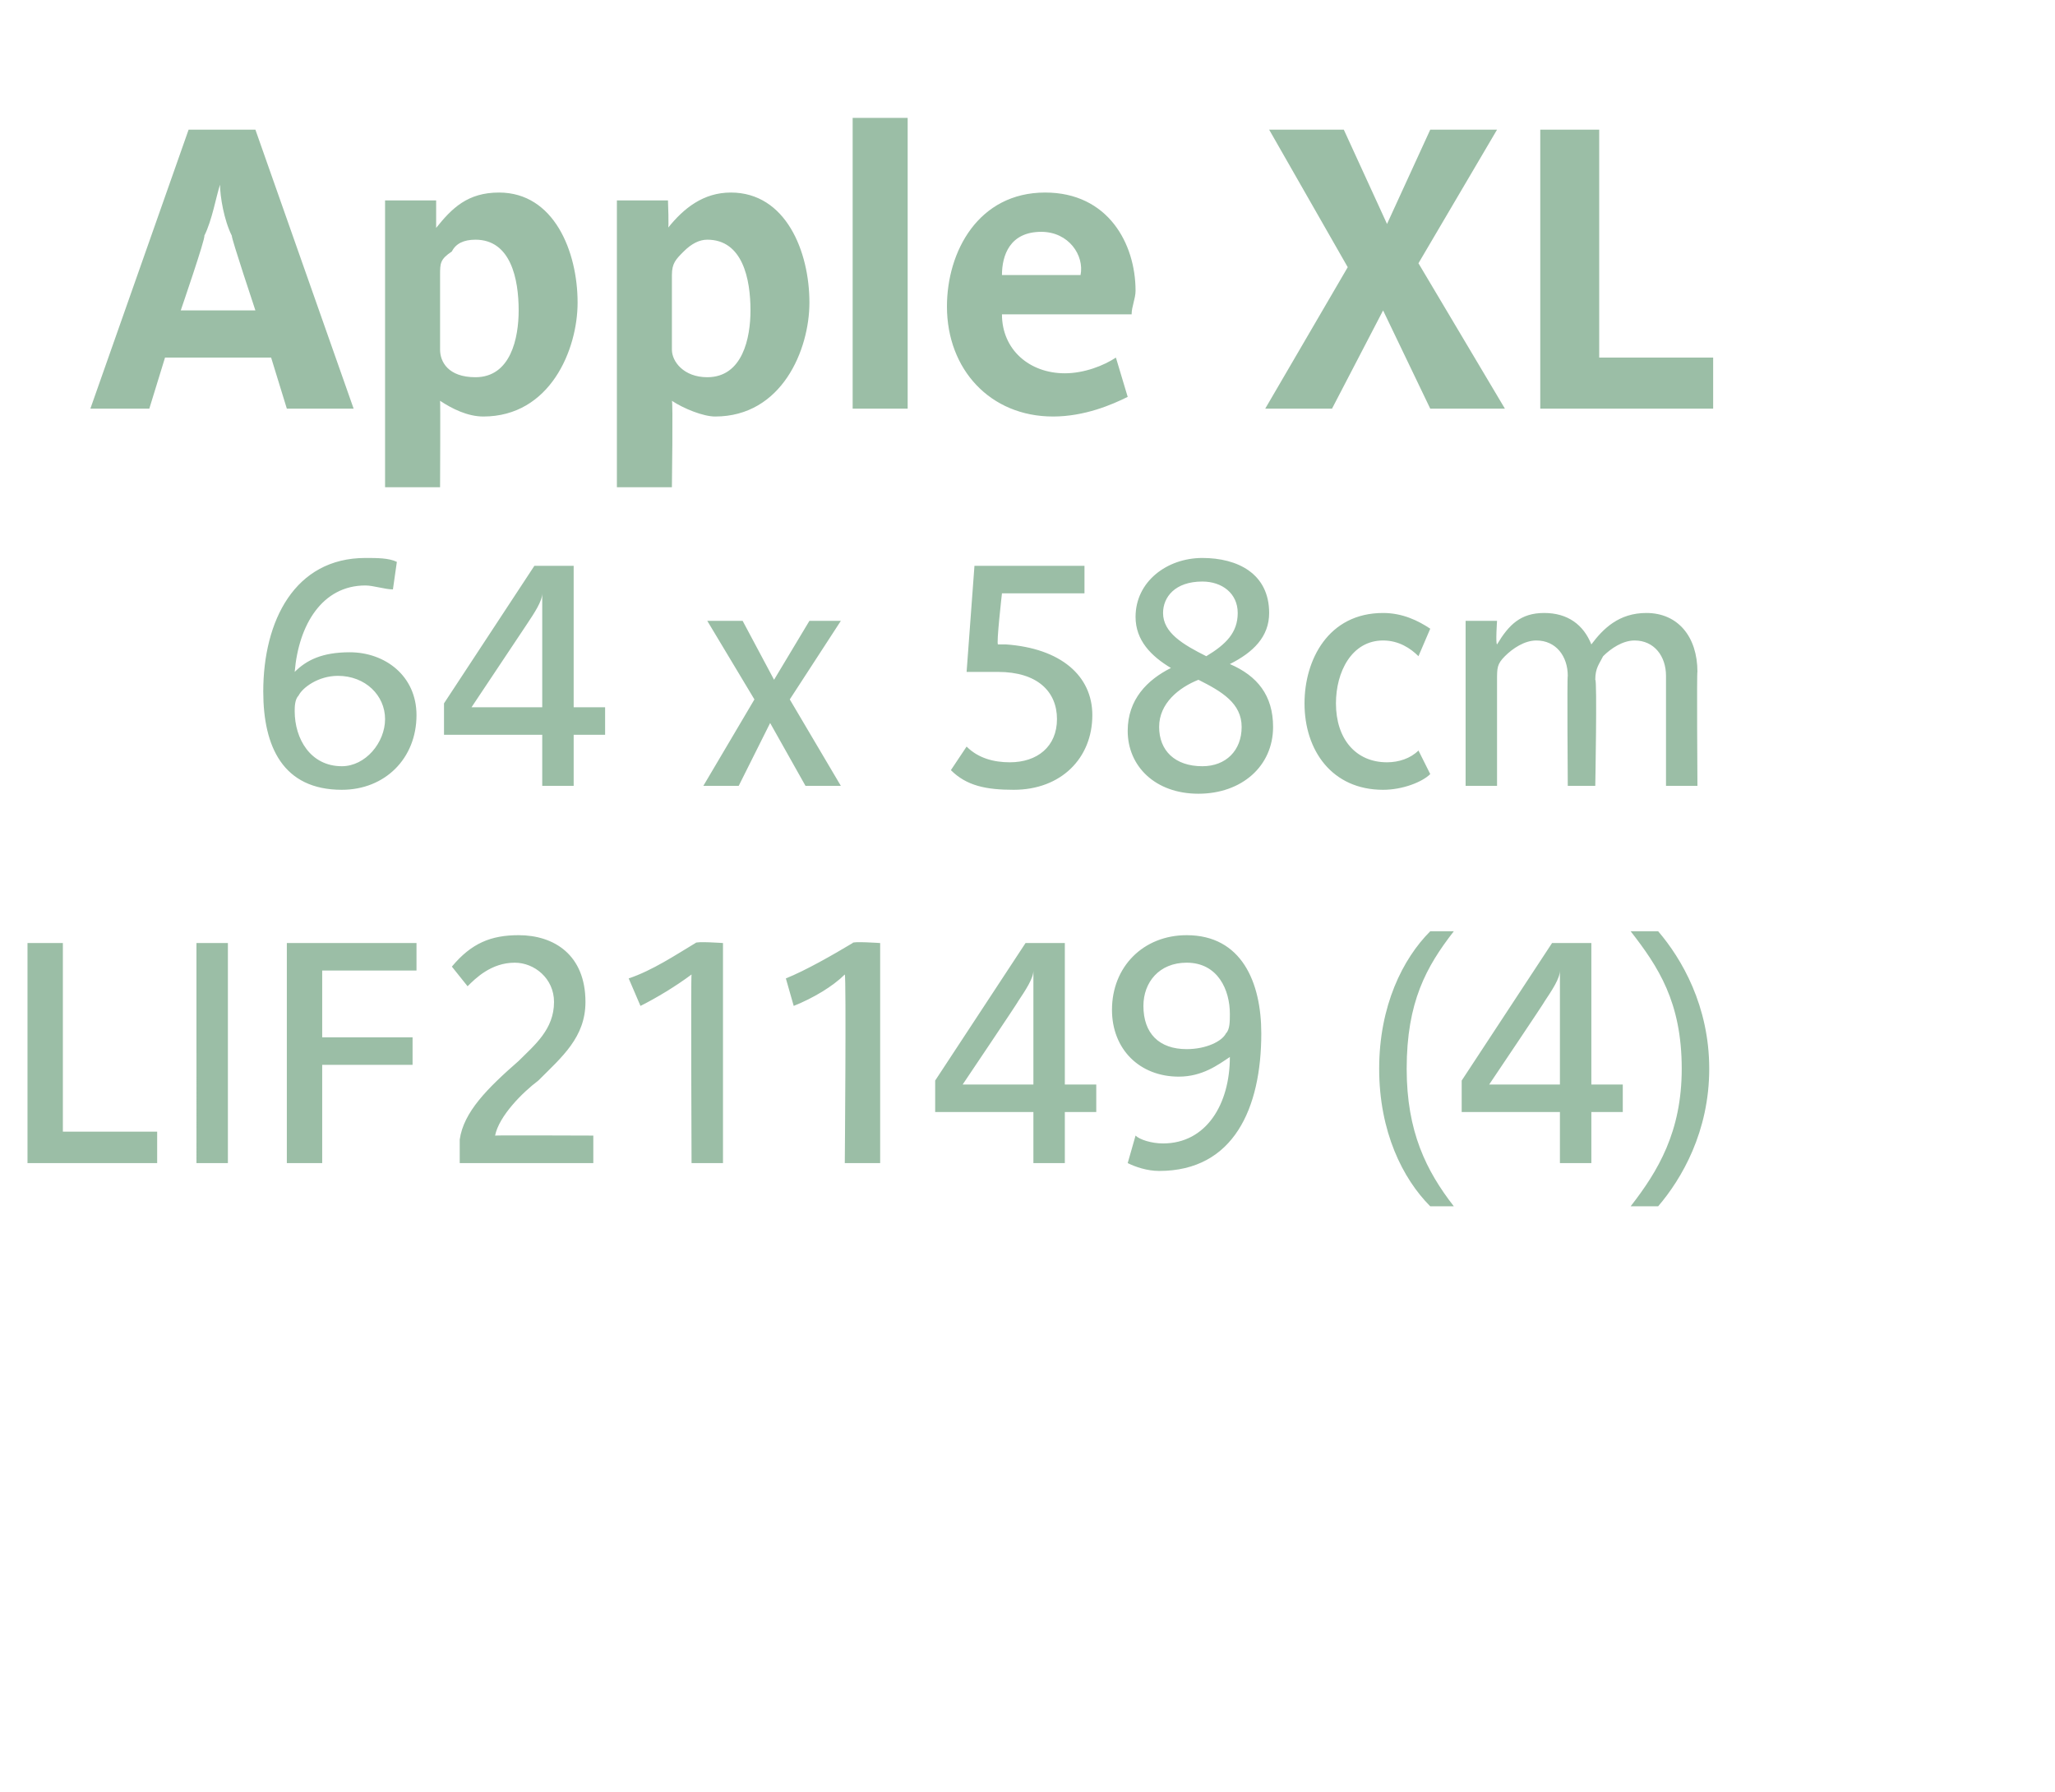 <?xml version="1.0" standalone="no"?><!DOCTYPE svg PUBLIC "-//W3C//DTD SVG 1.1//EN" "http://www.w3.org/Graphics/SVG/1.1/DTD/svg11.dtd"><svg xmlns="http://www.w3.org/2000/svg" version="1.1" width="52.3px" height="45.6px" viewBox="0 -3 52.3 45.6" style="top:-3px"><desc>Apple XL 64 x 58cm LIF21149 (4)</desc><defs/><g id="Polygon141799"><path d="m.7 26.6V21h.9v4.8h2.4v.8H.7zm4.3 0V21h.8v5.6h-.8zm3.2-4.9v1.7h2.3v.7H8.2v2.5h-.9V21h3.3v.7H8.2zm3.5 4.9v-.6c.1-.7.7-1.3 1.5-2c.4-.4.9-.8.9-1.5c0-.6-.5-1-1-1c-.6 0-1 .4-1.2.6l-.4-.5c.5-.6 1-.8 1.7-.8c.9 0 1.7.5 1.7 1.7c0 .9-.6 1.4-1.2 2c-.4.3-1 .9-1.1 1.4c-.01-.01 2.5 0 2.5 0v.7h-3.4zm5.9 0s-.02-4.75 0-4.8c-.4.3-.9.6-1.3.8l-.3-.7c.6-.2 1.2-.6 1.7-.9c.01-.05.7 0 .7 0v5.6h-.8zm3.9 0s.04-4.75 0-4.8c-.3.3-.8.6-1.3.8l-.2-.7c.5-.2 1.2-.6 1.7-.9c-.02-.05.7 0 .7 0v5.6h-.9zm5.6-1.3v1.3h-.8v-1.3h-2.5v-.8l2.3-3.5h1v3.6h.8v.7h-.8zm-.8-3.6s.03.04 0 0c0 .2-.2.5-.4.8c.04-.04-1.4 2.1-1.4 2.1h1.8v-2.9zm3.2 5.1c-.3 0-.6-.1-.8-.2l.2-.7c.1.1.4.2.7.2c1.1 0 1.7-1 1.7-2.2c-.3.2-.7.5-1.3.5c-1 0-1.7-.7-1.7-1.7c0-1.1.8-1.9 1.9-1.9c1.4 0 1.9 1.2 1.9 2.5c0 1.9-.7 3.5-2.6 3.5zm.7-5.3c-.7 0-1.1.5-1.1 1.1c0 .7.4 1.1 1.1 1.1c.5 0 .9-.2 1-.4c.1-.1.1-.3.1-.5c0-.6-.3-1.3-1.1-1.3zm6.2 6.2c-.7-.7-1.3-1.9-1.3-3.5c0-1.6.6-2.8 1.3-3.5h.6c-.7.9-1.2 1.8-1.2 3.5c0 1.6.5 2.6 1.2 3.5h-.6zm4.1-2.4v1.3h-.8v-1.3h-2.5v-.8l2.3-3.5h1v3.6h.8v.7h-.8zm-.8-3.6s.03.04 0 0c0 .2-.2.5-.4.8c.04-.04-1.4 2.1-1.4 2.1h1.8v-2.9zm2.5 6h-.7c.7-.9 1.3-1.9 1.3-3.5c0-1.7-.6-2.6-1.3-3.5h.7c.6.7 1.3 1.9 1.3 3.5c0 1.6-.7 2.8-1.3 3.5z" stroke="none" fill="#9bbea6"/></g><g id="Polygon141798"><path d="m8.7 17.1c-1.5 0-2-1.1-2-2.5c0-1.8.8-3.4 2.6-3.4c.3 0 .6 0 .8.1l-.1.7c-.2 0-.5-.1-.7-.1c-1.1 0-1.7 1-1.8 2.2c.3-.3.7-.5 1.4-.5c.9 0 1.7.6 1.7 1.6c0 1.1-.8 1.9-1.9 1.9zm-.1-2.9c-.5 0-.9.3-1 .5c-.1.1-.1.3-.1.4c0 .7.4 1.4 1.2 1.4c.6 0 1.1-.6 1.1-1.2c0-.6-.5-1.1-1.2-1.1zm6 1.5v1.3h-.8v-1.3h-2.5v-.8l2.3-3.5h1v3.6h.8v.7h-.8zm-.8-3.6s.02.04 0 0c0 .2-.2.5-.4.8L12 15h1.8v-2.9zm6.7 4.9l-.9-1.6l-.8 1.6h-.9l1.3-2.2l-1.2-2h.9l.8 1.5l.9-1.5h.8l-1.3 2l1.3 2.2h-.9zm5.3.1c-.7 0-1.2-.1-1.6-.5l.4-.6c.3.3.7.4 1.1.4c.7 0 1.2-.4 1.2-1.1c0-.7-.5-1.2-1.5-1.2h-.8l.2-2.7h2.8v.7h-2.1s-.15 1.31-.1 1.3h.2c1.4.1 2.2.8 2.2 1.8c0 1.1-.8 1.9-2 1.9zm4.7.1c-1.1 0-1.8-.7-1.8-1.6c0-.8.5-1.3 1.1-1.6c-.5-.3-.9-.7-.9-1.3c0-.9.8-1.5 1.7-1.5c.9 0 1.7.4 1.7 1.4c0 .6-.4 1-1 1.3c.7.3 1.1.8 1.1 1.6c0 1-.8 1.7-1.9 1.7zm.1-5.4c-.7 0-1 .4-1 .8c0 .5.5.8 1.1 1.1c.5-.3.8-.6.8-1.1c0-.5-.4-.8-.9-.8zm-.1 2.5c-.5.2-1 .6-1 1.2c0 .6.4 1 1.1 1c.6 0 1-.4 1-1c0-.6-.5-.9-1.1-1.2zm4.7 2.8c-1.3 0-2-1-2-2.2c0-1.1.6-2.3 2-2.3c.5 0 .9.2 1.2.4l-.3.7c-.2-.2-.5-.4-.9-.4c-.8 0-1.2.8-1.2 1.6c0 .9.5 1.5 1.3 1.5c.3 0 .6-.1.8-.3l.3.6c-.2.2-.7.4-1.2.4zm7.2-.1v-2.8c0-.5-.3-.9-.8-.9c-.3 0-.6.2-.8.4c-.1.2-.2.3-.2.6c.05-.03 0 2.7 0 2.7h-.7s-.02-2.79 0-2.8c0-.5-.3-.9-.8-.9c-.3 0-.6.2-.8.4c-.2.2-.2.3-.2.6v2.7h-.8v-4.2h.8s-.04.58 0 .6c.3-.5.6-.8 1.2-.8c.6 0 1 .3 1.2.8c.3-.4.7-.8 1.4-.8c.8 0 1.3.6 1.3 1.5c-.02-.04 0 2.9 0 2.9h-.8z" stroke="none" fill="#9bbea6"/></g><g id="Polygon141797"><path d="m7.3 7.4l-.4-1.3H4.2l-.4 1.3H2.3L4.8.3h1.7L9 7.4H7.3zM5.9 3c-.2-.4-.3-1-.3-1.3c-.1.3-.2.9-.4 1.3c.04.04-.6 1.9-.6 1.9h1.9S5.88 3.04 5.9 3zm6.4 4.6c-.4 0-.8-.2-1.1-.4c.01-.01 0 2.2 0 2.2H9.8V2.1h1.3v.7c.4-.5.8-.9 1.6-.9c1.4 0 2 1.5 2 2.8c0 1.2-.7 2.9-2.4 2.9zm-.2-4.5c-.3 0-.5.1-.6.3c-.3.2-.3.3-.3.6v1.9c0 .3.2.7.9.7c.9 0 1.1-1 1.1-1.7c0-.8-.2-1.8-1.1-1.8zm6.1 4.5c-.3 0-.8-.2-1.1-.4c.03-.01 0 2.2 0 2.2h-1.4V2.1h1.3s.03.75 0 .7c.4-.5.9-.9 1.6-.9c1.4 0 2 1.5 2 2.8c0 1.2-.7 2.9-2.4 2.9zM18 3.1c-.2 0-.4.1-.6.3c-.2.2-.3.3-.3.6v1.9c0 .3.3.7.9.7c.9 0 1.1-1 1.1-1.7c0-.8-.2-1.8-1.1-1.8zm3.7 4.3V0h1.4v7.4h-1.4zM28.8 5h-3.3c0 .9.7 1.5 1.6 1.5c.5 0 1-.2 1.3-.4l.3 1c-.4.2-1.1.5-1.9.5c-1.6 0-2.7-1.2-2.7-2.8c0-1.4.8-2.9 2.5-2.9c1.6 0 2.3 1.3 2.3 2.5c0 .2-.1.4-.1.6zm-2.3-2.1c-.8 0-1 .6-1 1.1h2c.1-.5-.3-1.1-1-1.1zm9.9 4.5l-1.2-2.5l-1.3 2.5h-1.7l2.1-3.6l-2-3.5h1.9l1.1 2.4L36.4.3h1.7l-2 3.4l2.2 3.7h-1.9zm2.8 0V.3h1.5v5.8h2.9v1.3h-4.4z" stroke="none" fill="#9bbea6"/></g></svg>
